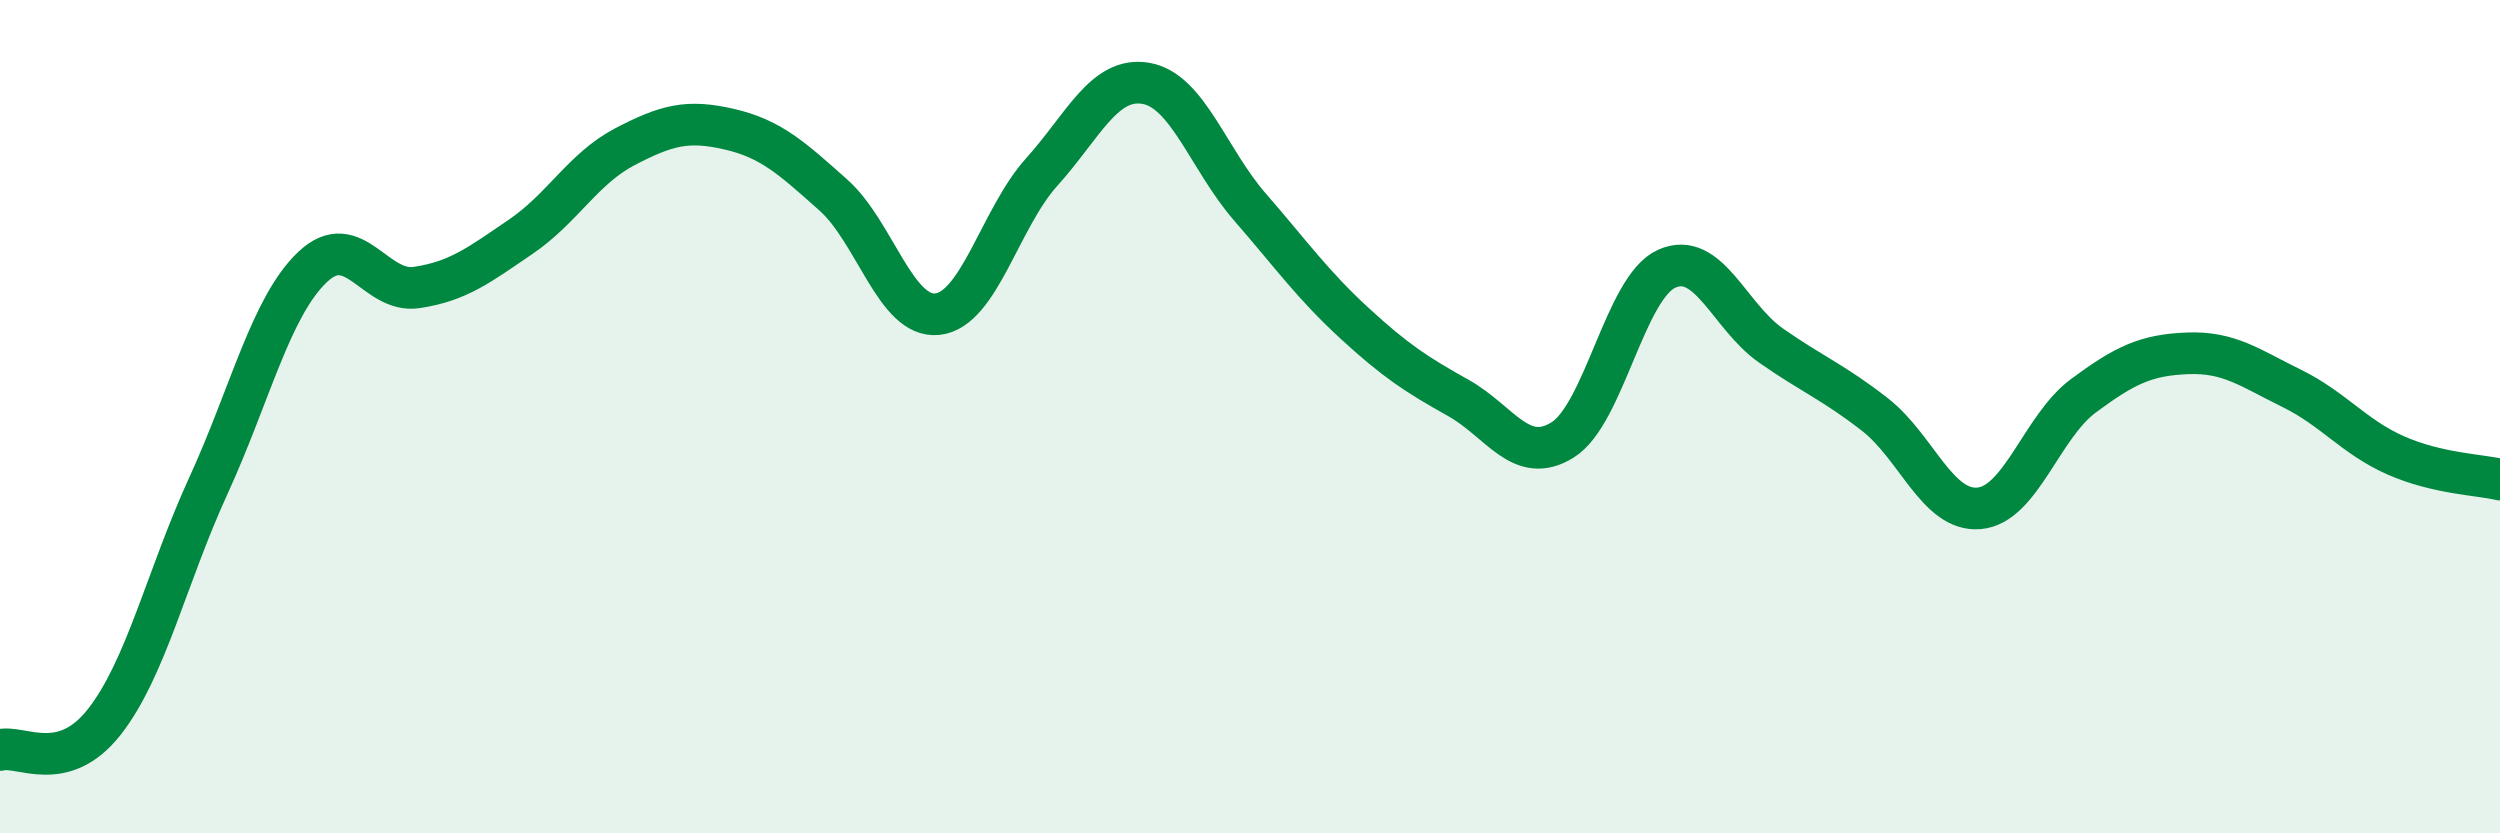 
    <svg width="60" height="20" viewBox="0 0 60 20" xmlns="http://www.w3.org/2000/svg">
      <path
        d="M 0,18 C 0.5,17.87 1.5,18.6 2.5,17.33 C 3.5,16.06 4,13.84 5,11.66 C 6,9.48 6.5,7.36 7.5,6.41 C 8.5,5.46 9,7.05 10,6.9 C 11,6.75 11.5,6.36 12.5,5.68 C 13.5,5 14,4.04 15,3.52 C 16,3 16.5,2.87 17.5,3.1 C 18.5,3.33 19,3.79 20,4.68 C 21,5.57 21.5,7.65 22.5,7.54 C 23.5,7.43 24,5.24 25,4.13 C 26,3.02 26.5,1.83 27.5,2 C 28.5,2.17 29,3.82 30,4.97 C 31,6.12 31.5,6.83 32.5,7.75 C 33.5,8.67 34,8.99 35,9.55 C 36,10.11 36.5,11.18 37.5,10.56 C 38.5,9.94 39,6.9 40,6.45 C 41,6 41.5,7.59 42.5,8.29 C 43.5,8.99 44,9.17 45,9.95 C 46,10.73 46.5,12.29 47.5,12.2 C 48.5,12.11 49,10.24 50,9.5 C 51,8.76 51.5,8.52 52.5,8.48 C 53.5,8.44 54,8.83 55,9.32 C 56,9.81 56.5,10.49 57.5,10.93 C 58.5,11.37 59.5,11.39 60,11.51L60 20L0 20Z"
        fill="#008740"
        opacity="0.1"
        stroke-linecap="round"
        stroke-linejoin="round"
      />
      <path
        d="M 0,18 C 0.5,17.87 1.5,18.6 2.5,17.33 C 3.5,16.06 4,13.84 5,11.66 C 6,9.48 6.5,7.36 7.5,6.41 C 8.5,5.46 9,7.05 10,6.9 C 11,6.75 11.5,6.36 12.5,5.68 C 13.5,5 14,4.04 15,3.52 C 16,3 16.5,2.87 17.5,3.1 C 18.5,3.33 19,3.79 20,4.68 C 21,5.57 21.5,7.65 22.5,7.54 C 23.5,7.43 24,5.24 25,4.13 C 26,3.02 26.5,1.83 27.5,2 C 28.5,2.17 29,3.82 30,4.97 C 31,6.12 31.5,6.83 32.5,7.75 C 33.5,8.67 34,8.99 35,9.55 C 36,10.11 36.5,11.18 37.5,10.56 C 38.5,9.94 39,6.9 40,6.45 C 41,6 41.5,7.59 42.5,8.29 C 43.5,8.99 44,9.17 45,9.95 C 46,10.73 46.5,12.29 47.5,12.2 C 48.5,12.11 49,10.24 50,9.5 C 51,8.76 51.5,8.52 52.5,8.48 C 53.5,8.44 54,8.83 55,9.32 C 56,9.81 56.5,10.49 57.5,10.93 C 58.5,11.37 59.5,11.39 60,11.51"
        stroke="#008740"
        stroke-width="1"
        fill="none"
        stroke-linecap="round"
        stroke-linejoin="round"
      />
    </svg>
  